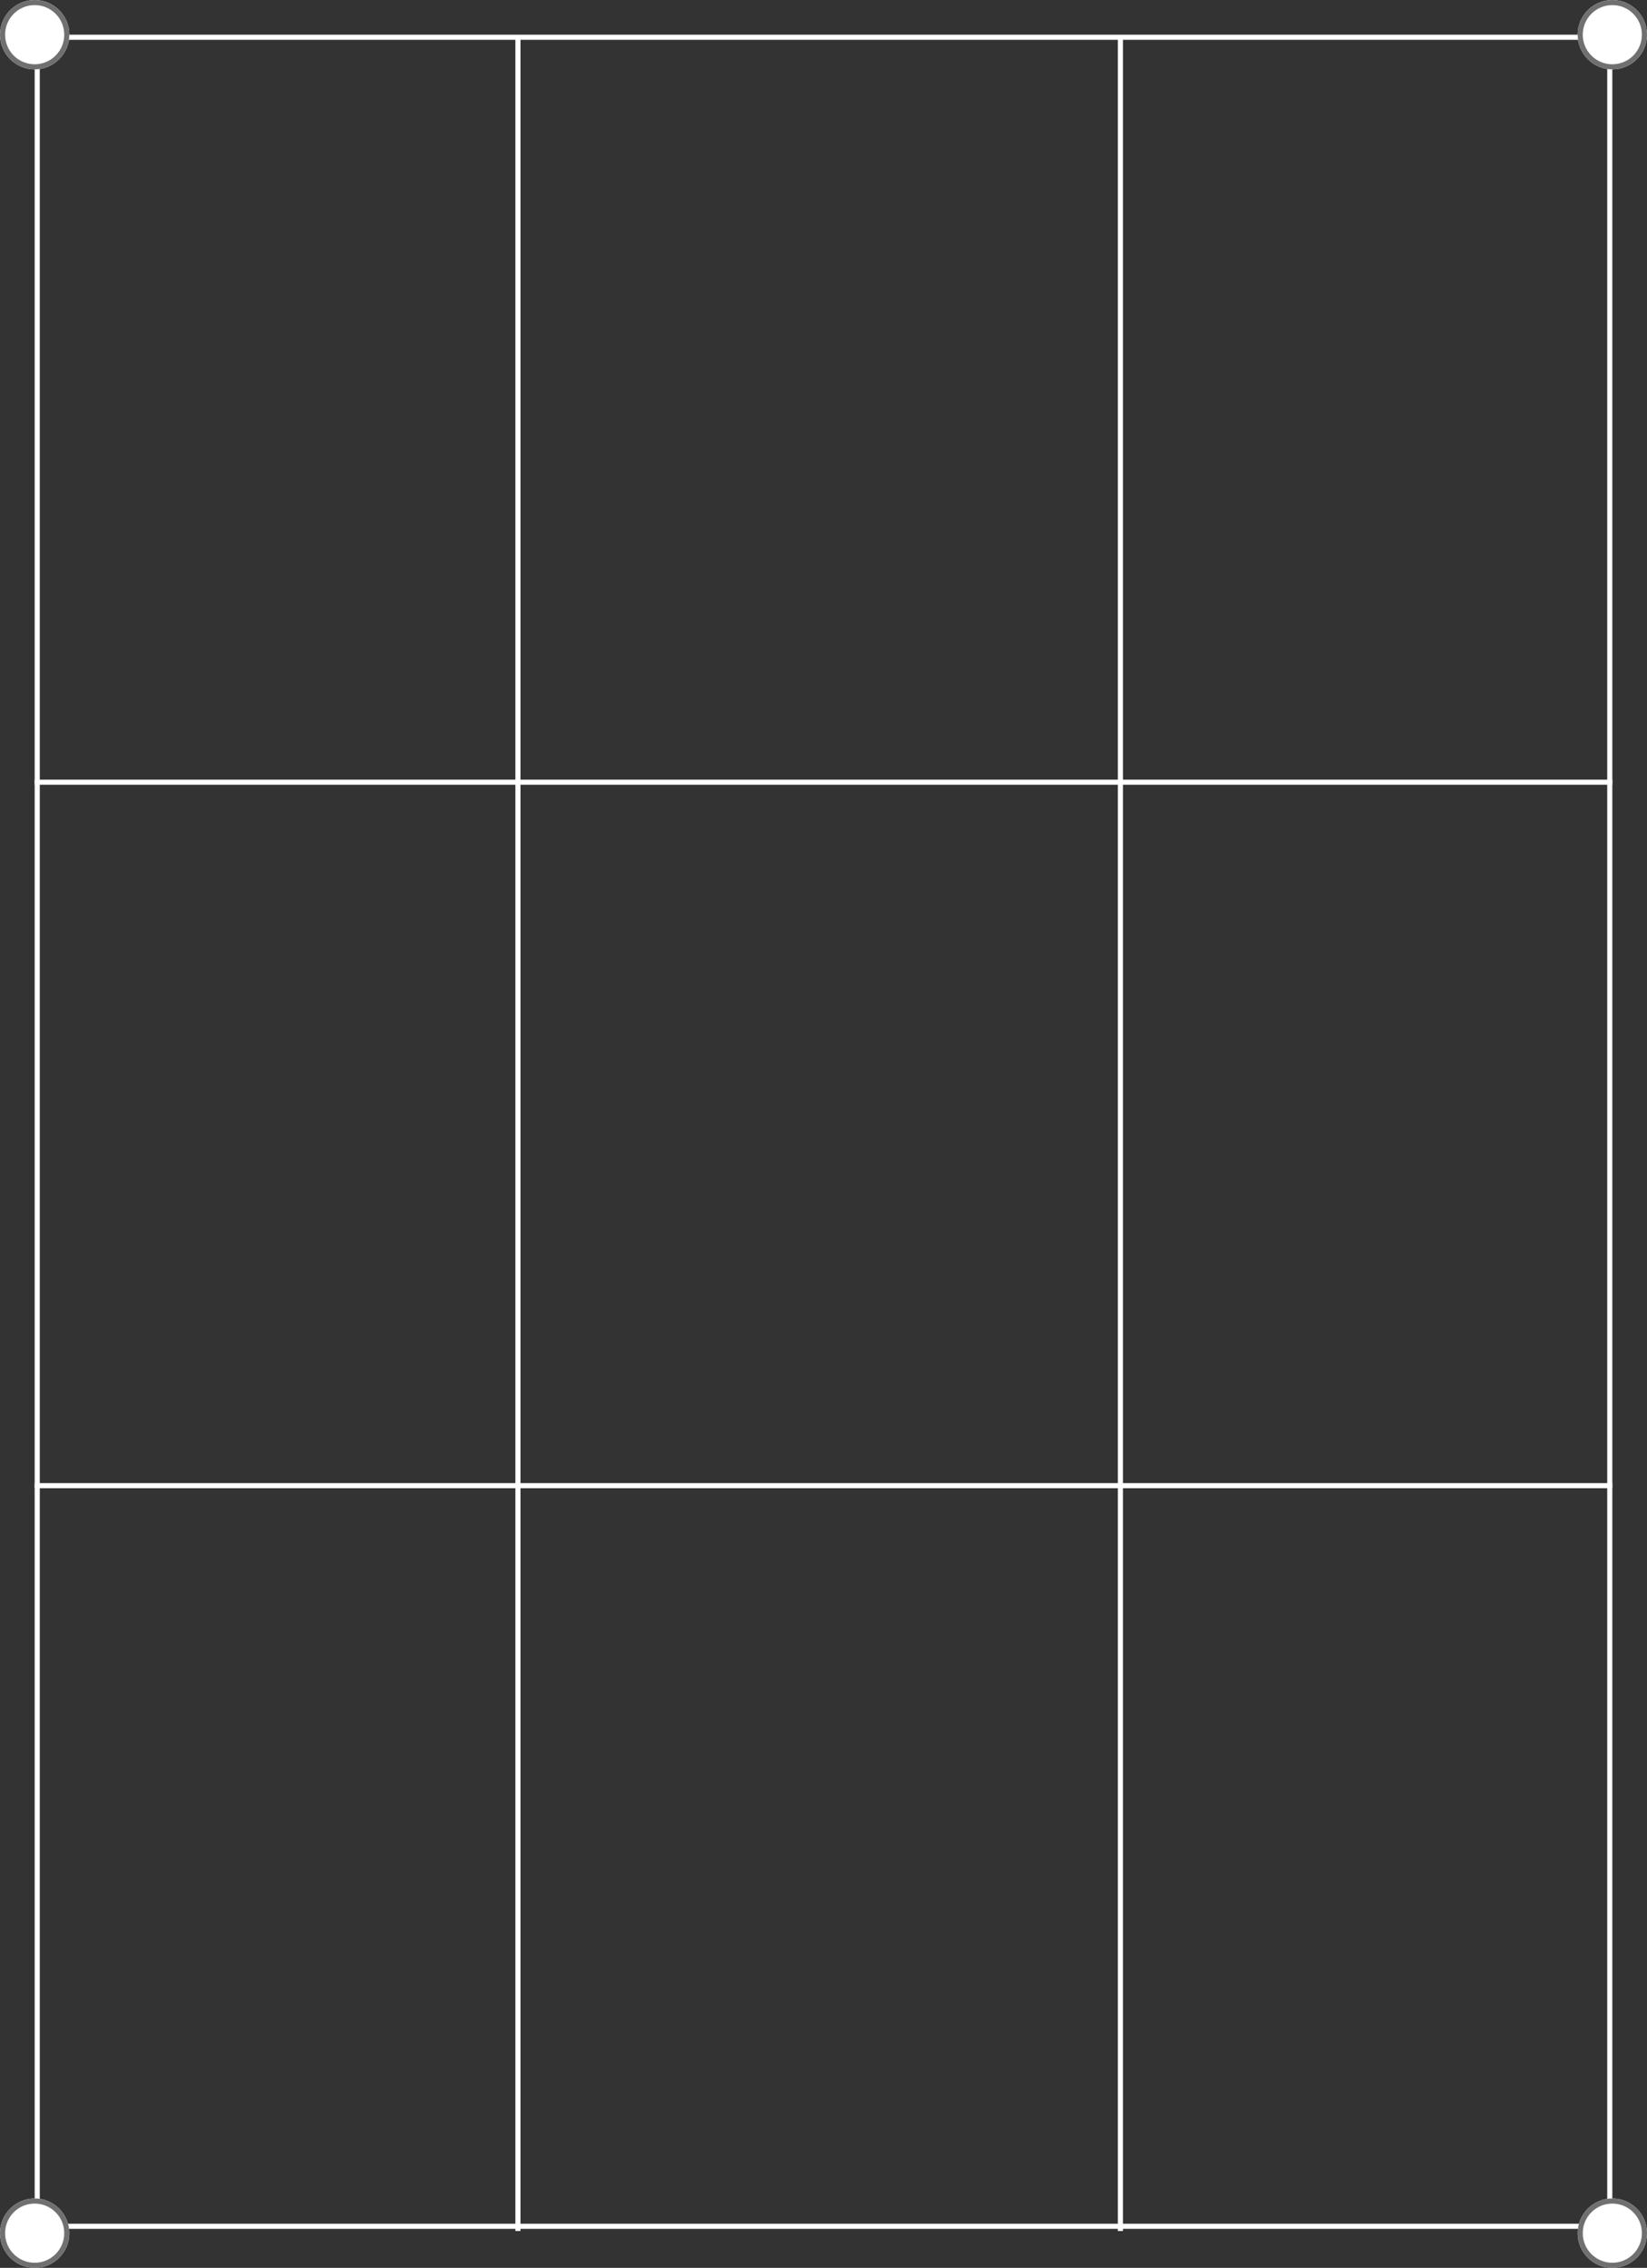 <svg xmlns="http://www.w3.org/2000/svg" width="322.874" height="444.377" viewBox="0 0 322.874 444.377">
  <rect x="0" y="0" width="322.874" height="444.377" fill="#333333" stroke="none"/>
  <g id="Group_10243" data-name="Group 10243" transform="translate(12737 -5228)">
    <g id="Rectangle_7016" data-name="Rectangle 7016" transform="translate(-12730.203 5234.797)" fill="none" stroke="#fff" stroke-width="1">
      <rect width="309.279" height="429.932" stroke="none"/>
      <rect x="0.5" y="0.5" width="308.279" height="428.932" fill="none"/>
    </g>
    <line id="Line_595" data-name="Line 595" y2="429.932" transform="translate(-12635.464 5235.222)" fill="none" stroke="#fff" stroke-width="1"/>
    <line id="Line_596" data-name="Line 596" y2="429.932" transform="translate(-12517.361 5235.222)" fill="none" stroke="#fff" stroke-width="1"/>
    <g id="Group_10242" data-name="Group 10242" transform="translate(-12730.203 5519.11) rotate(-90)">
      <line id="Line_597" data-name="Line 597" y2="309.279" transform="translate(0 0)" fill="none" stroke="#fff" stroke-width="1"/>
      <line id="Line_598" data-name="Line 598" y2="309.279" transform="translate(137.844 0)" fill="none" stroke="#fff" stroke-width="1"/>
    </g>
    <g id="Ellipse_115" data-name="Ellipse 115" transform="translate(-12737 5228)" fill="#fff" stroke="#707070" stroke-width="1">
      <circle cx="6.797" cy="6.797" r="6.797" stroke="none"/>
      <circle cx="6.797" cy="6.797" r="6.297" fill="none"/>
    </g>
    <g id="Ellipse_116" data-name="Ellipse 116" transform="translate(-12427.721 5228)" fill="#fff" stroke="#707070" stroke-width="1">
      <circle cx="6.797" cy="6.797" r="6.797" stroke="none"/>
      <circle cx="6.797" cy="6.797" r="6.297" fill="none"/>
    </g>
    <g id="Ellipse_117" data-name="Ellipse 117" transform="translate(-12427.721 5658.782)" fill="#fff" stroke="#707070" stroke-width="1">
      <circle cx="6.797" cy="6.797" r="6.797" stroke="none"/>
      <circle cx="6.797" cy="6.797" r="6.297" fill="none"/>
    </g>
    <g id="Ellipse_118" data-name="Ellipse 118" transform="translate(-12737 5658.782)" fill="#fff" stroke="#707070" stroke-width="1">
      <circle cx="6.797" cy="6.797" r="6.797" stroke="none"/>
      <circle cx="6.797" cy="6.797" r="6.297" fill="none"/>
    </g>
  </g>
</svg>
